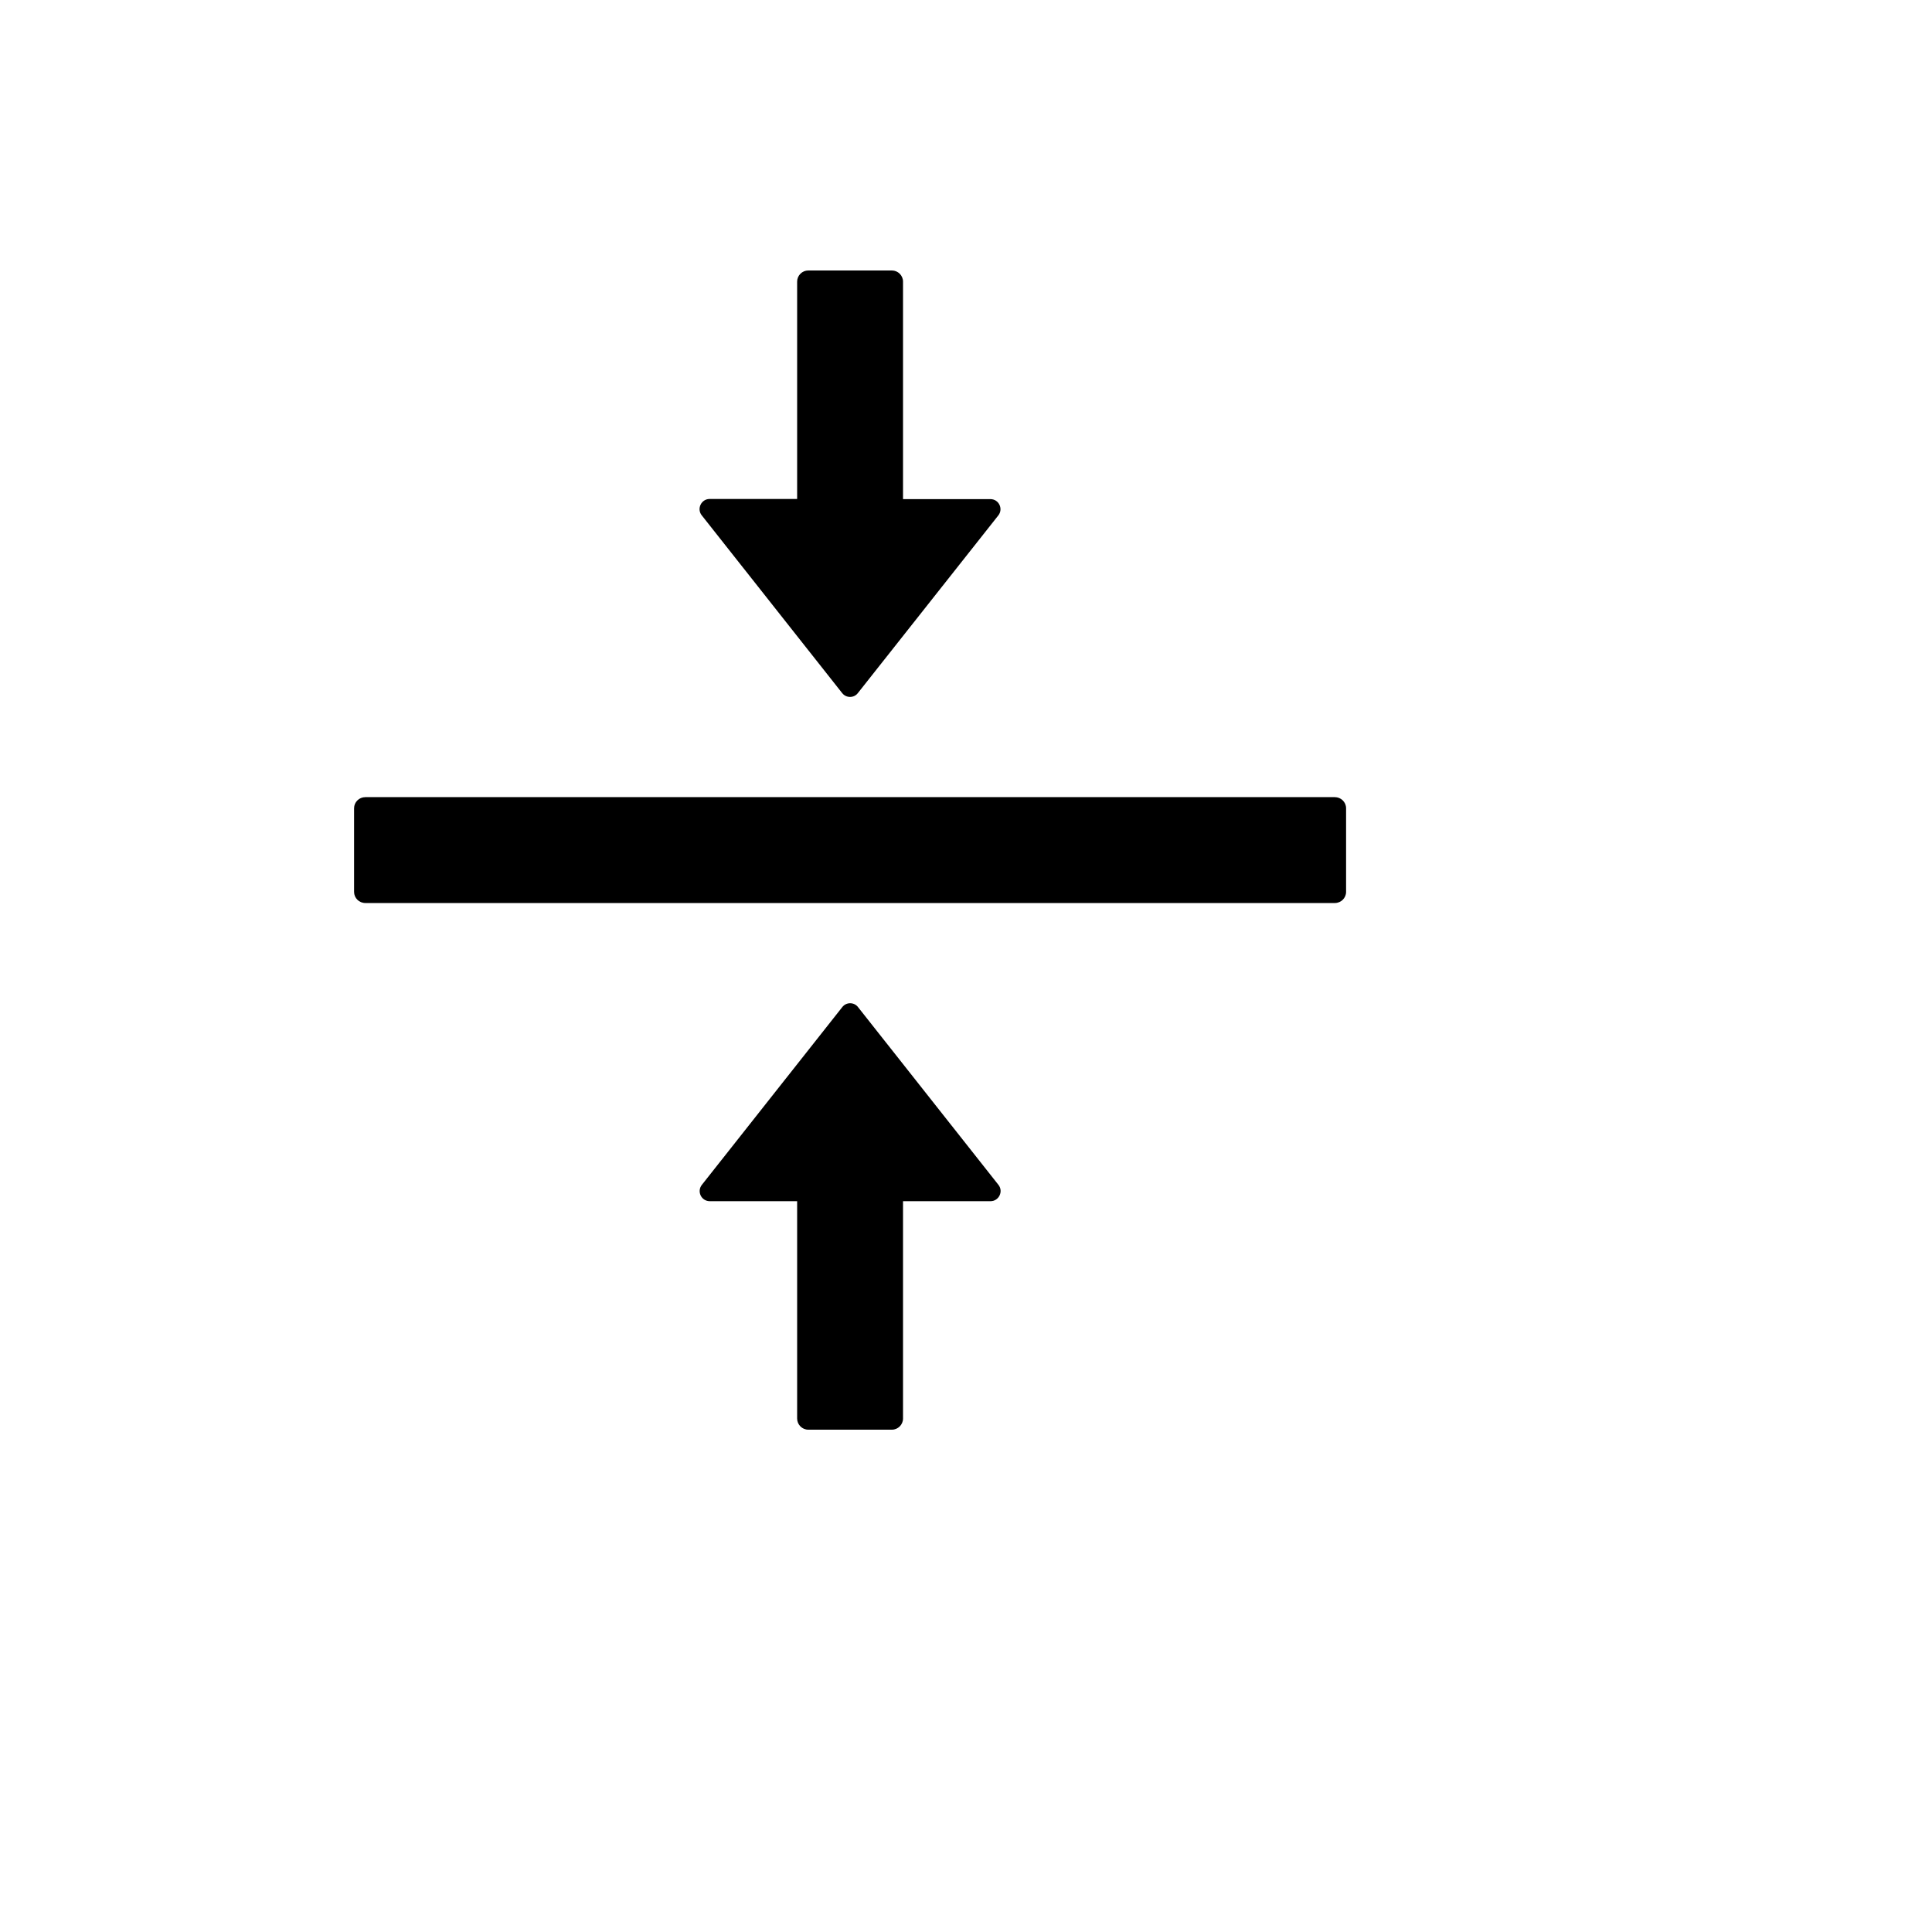 <svg xmlns="http://www.w3.org/2000/svg" version="1.1" xmlns:xlink="http://www.w3.org/1999/xlink" width="100%" height="100%" id="svgWorkerArea" viewBox="-25 -25 625 625" xmlns:idraw="https://idraw.muisca.co" style="background: white;"><defs id="defsdoc"><pattern id="patternBool" x="0" y="0" width="10" height="10" patternUnits="userSpaceOnUse" patternTransform="rotate(35)"><circle cx="5" cy="5" r="4" style="stroke: none;fill: #ff000070;"></circle></pattern></defs><g id="fileImp-754494384" class="cosito"><path id="pathImp-575579238" class="grouped" d="M406.806 232.873C406.806 232.873 93.194 232.873 93.194 232.873 91.166 232.873 89.543 234.495 89.543 236.478 89.543 236.478 89.543 263.522 89.543 263.522 89.543 265.505 91.166 267.127 93.194 267.127 93.194 267.127 406.806 267.127 406.806 267.127 408.834 267.127 410.457 265.505 410.457 263.522 410.457 263.522 410.457 236.478 410.457 236.478 410.457 234.495 408.834 232.873 406.806 232.873 406.806 232.873 406.806 232.873 406.806 232.873M247.431 199.204C248.738 200.871 251.262 200.871 252.524 199.204 252.524 199.204 297.957 141.737 297.957 141.737 299.624 139.618 298.137 136.463 295.388 136.463 295.388 136.463 267.127 136.463 267.127 136.463 267.127 136.463 267.127 66.106 267.127 66.106 267.127 64.123 265.505 62.5 263.522 62.5 263.522 62.5 236.478 62.5 236.478 62.5 234.495 62.5 232.873 64.123 232.873 66.106 232.873 66.106 232.873 136.418 232.873 136.418 232.873 136.418 204.567 136.418 204.567 136.418 201.863 136.418 200.331 139.573 201.998 141.692 201.998 141.692 247.431 199.204 247.431 199.204 247.431 199.204 247.431 199.204 247.431 199.204M252.569 300.796C251.281 299.129 248.764 299.129 247.476 300.796 247.476 300.796 202.043 358.308 202.043 358.308 200.492 360.28 201.657 363.191 204.14 363.548 204.297 363.571 204.454 363.582 204.612 363.582 204.612 363.582 232.873 363.582 232.873 363.582 232.873 363.582 232.873 433.894 232.873 433.894 232.873 435.877 234.495 437.5 236.478 437.5 236.478 437.5 263.522 437.5 263.522 437.5 265.505 437.5 267.127 435.877 267.127 433.894 267.127 433.894 267.127 363.582 267.127 363.582 267.127 363.582 295.433 363.582 295.433 363.582 298.137 363.582 299.67 360.427 298.002 358.308 298.002 358.308 252.569 300.796 252.569 300.796 252.569 300.796 252.569 300.796 252.569 300.796"></path></g></svg>